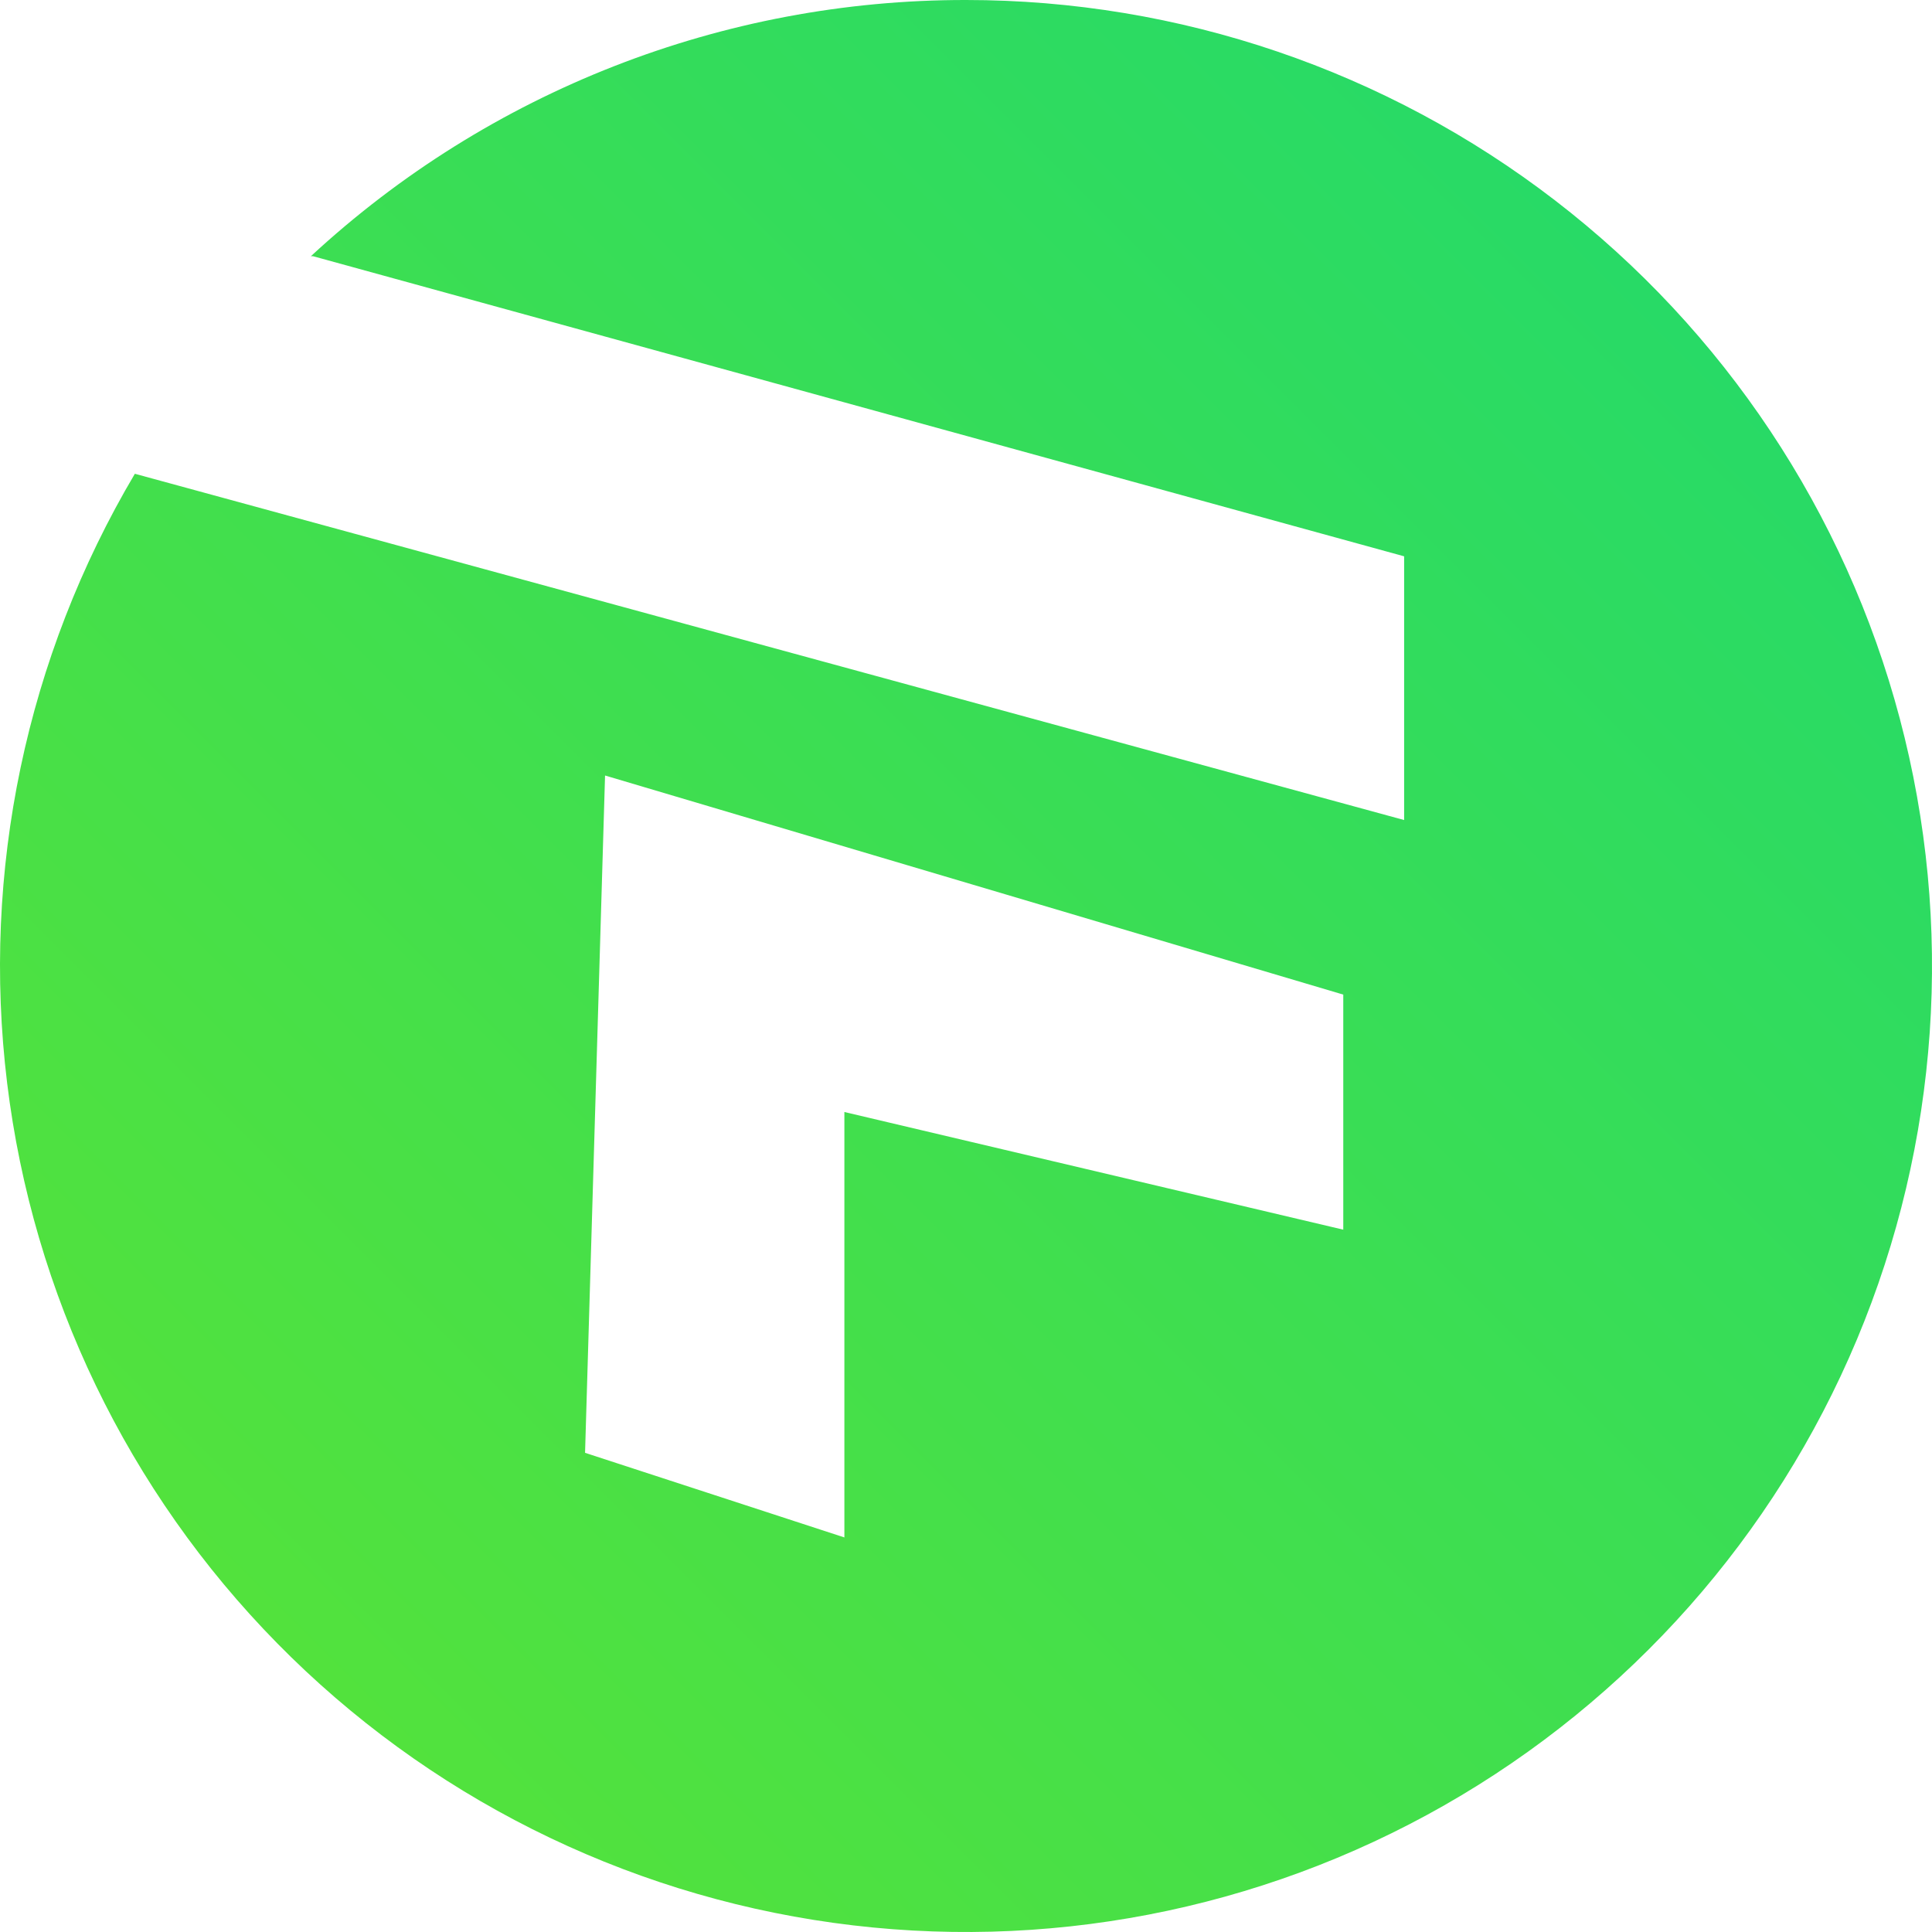 <svg xmlns="http://www.w3.org/2000/svg" viewBox="509.825 15.13 40 40" width="40px" height="40px">
    <defs>
        <linearGradient id="paint0_linear_478_1402" x1="5" y1="34.5" x2="34.5" y2="5" gradientUnits="userSpaceOnUse" gradientTransform="matrix(1, 0, 0, 1, 509.825, 15.13)">
            <stop stop-color="#53E23C"/>
            <stop offset="1" stop-color="#27DA67"/>
        </linearGradient>
    </defs>
    <path d="M 529.825 15.13 C 524.797 15.125 519.952 17.019 516.262 20.434 L 516.304 20.434 L 538.896 26.648 L 538.896 32.108 L 512.617 24.939 C 510.368 28.735 509.438 33.168 509.972 37.548 C 510.505 41.928 512.472 46.008 515.566 49.154 C 518.66 52.3 522.707 54.334 527.077 54.94 C 531.448 55.547 535.896 54.691 539.729 52.506 C 543.562 50.321 546.565 46.93 548.271 42.861 C 549.976 38.791 550.288 34.272 549.158 30.007 C 548.028 25.742 545.519 21.971 542.022 19.28 C 538.526 16.589 534.237 15.13 529.825 15.13 Z M 537.636 40.589 L 527.307 38.153 L 527.307 46.961 L 521.938 45.209 L 522.352 31.186 L 537.636 35.722 L 537.636 40.589 Z" fill="url(#paint0_linear_478_1402)"/>
</svg>